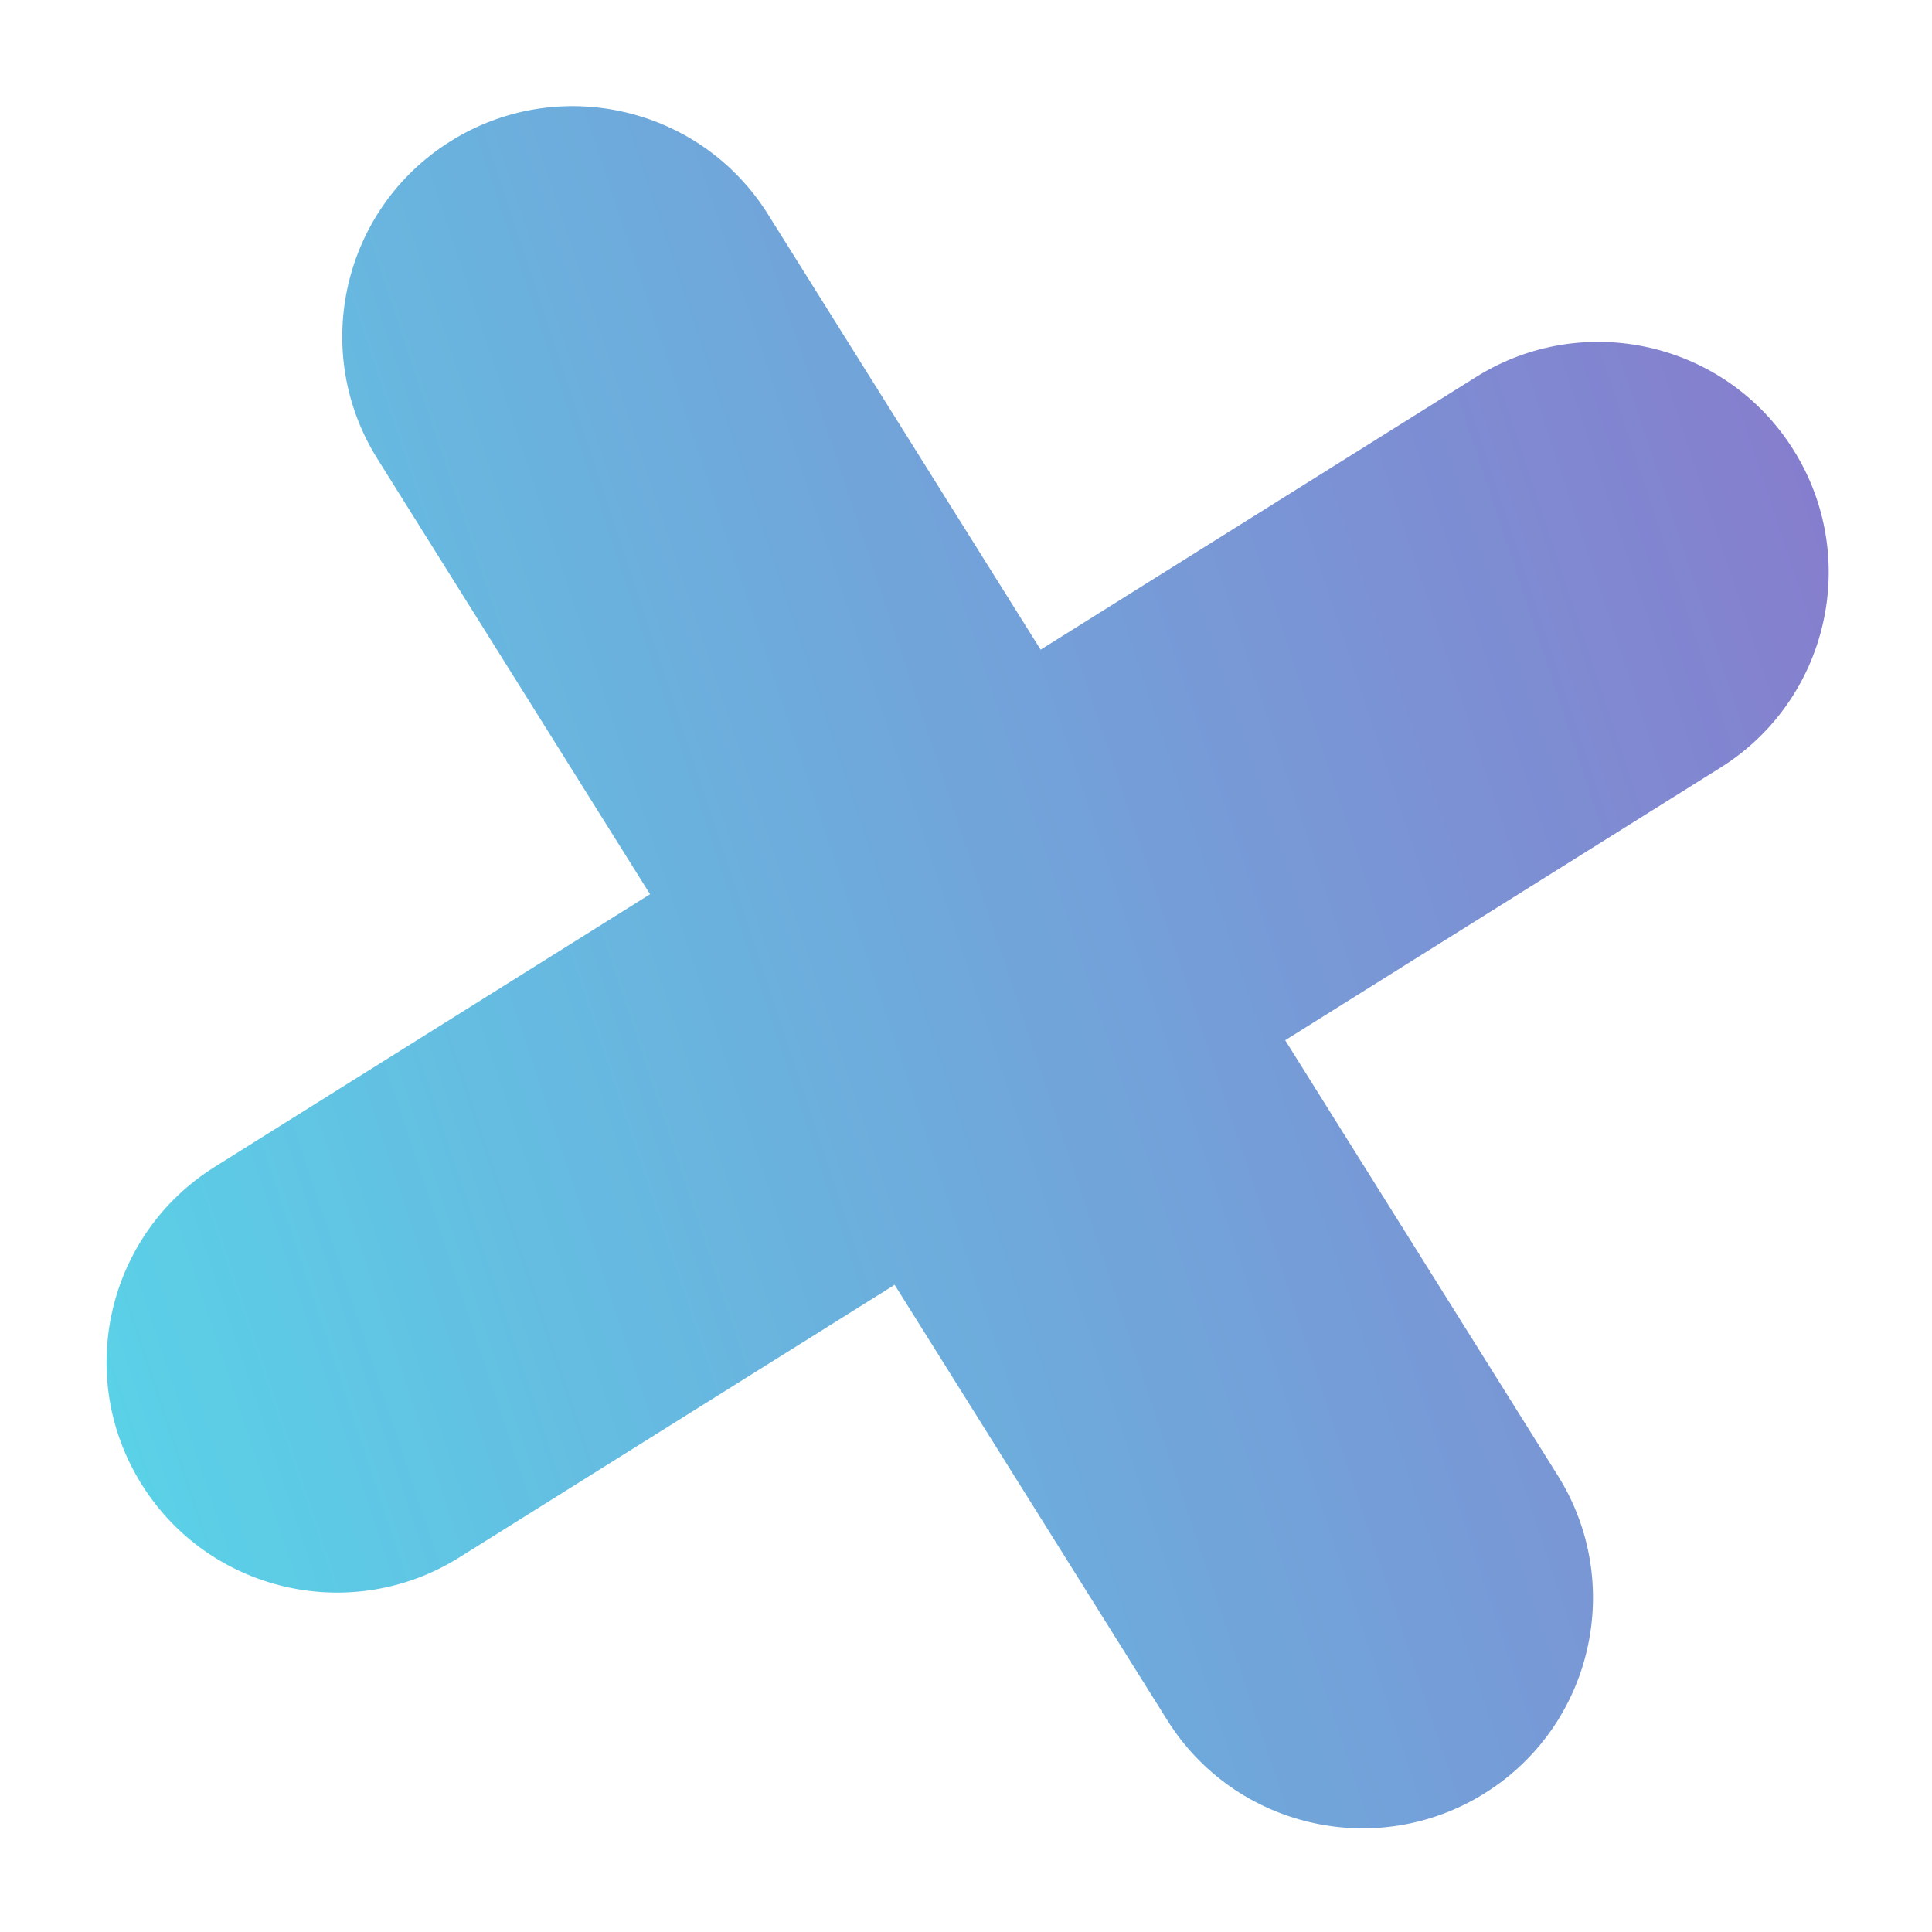<svg width="377" height="377" viewBox="0 0 377 377" fill="none" xmlns="http://www.w3.org/2000/svg">
<g opacity="0.8" filter="url(#filter0_f_5000_116)">
<path fill-rule="evenodd" clip-rule="evenodd" d="M335.743 149.782C356.788 136.603 363.165 108.86 349.986 87.815C336.808 66.77 309.064 60.393 288.019 73.572L203.061 126.774L149.859 41.816C136.68 20.771 108.937 14.394 87.892 27.573C66.847 40.752 60.47 68.495 73.649 89.54L126.851 174.498L41.893 227.7C20.848 240.879 14.471 268.622 27.65 289.667C40.829 310.712 68.572 317.089 89.617 303.91L174.575 250.708L227.777 335.666C240.956 356.711 268.7 363.088 289.745 349.909C310.789 336.731 317.166 308.987 303.988 287.942L250.785 202.984L335.743 149.782Z" fill="url(#paint0_linear_5000_116)"/>
</g>
<defs>
<filter id="filter0_f_5000_116" x="0.789" y="0.712" width="376.058" height="376.059" filterUnits="userSpaceOnUse" color-interpolation-filters="sRGB">
<feFlood flood-opacity="0" result="BackgroundImageFix"/>
<feBlend mode="normal" in="SourceGraphic" in2="BackgroundImageFix" result="shape"/>
<feGaussianBlur stdDeviation="10" result="effect1_foregroundBlur_5000_116"/>
</filter>
<linearGradient id="paint0_linear_5000_116" x1="-14.981" y1="232.056" x2="377.712" y2="101.13" gradientUnits="userSpaceOnUse">
<stop stop-color="#2ECBE3"/>
<stop offset="1" stop-color="#6A58C0"/>
</linearGradient>
</defs>
</svg>
